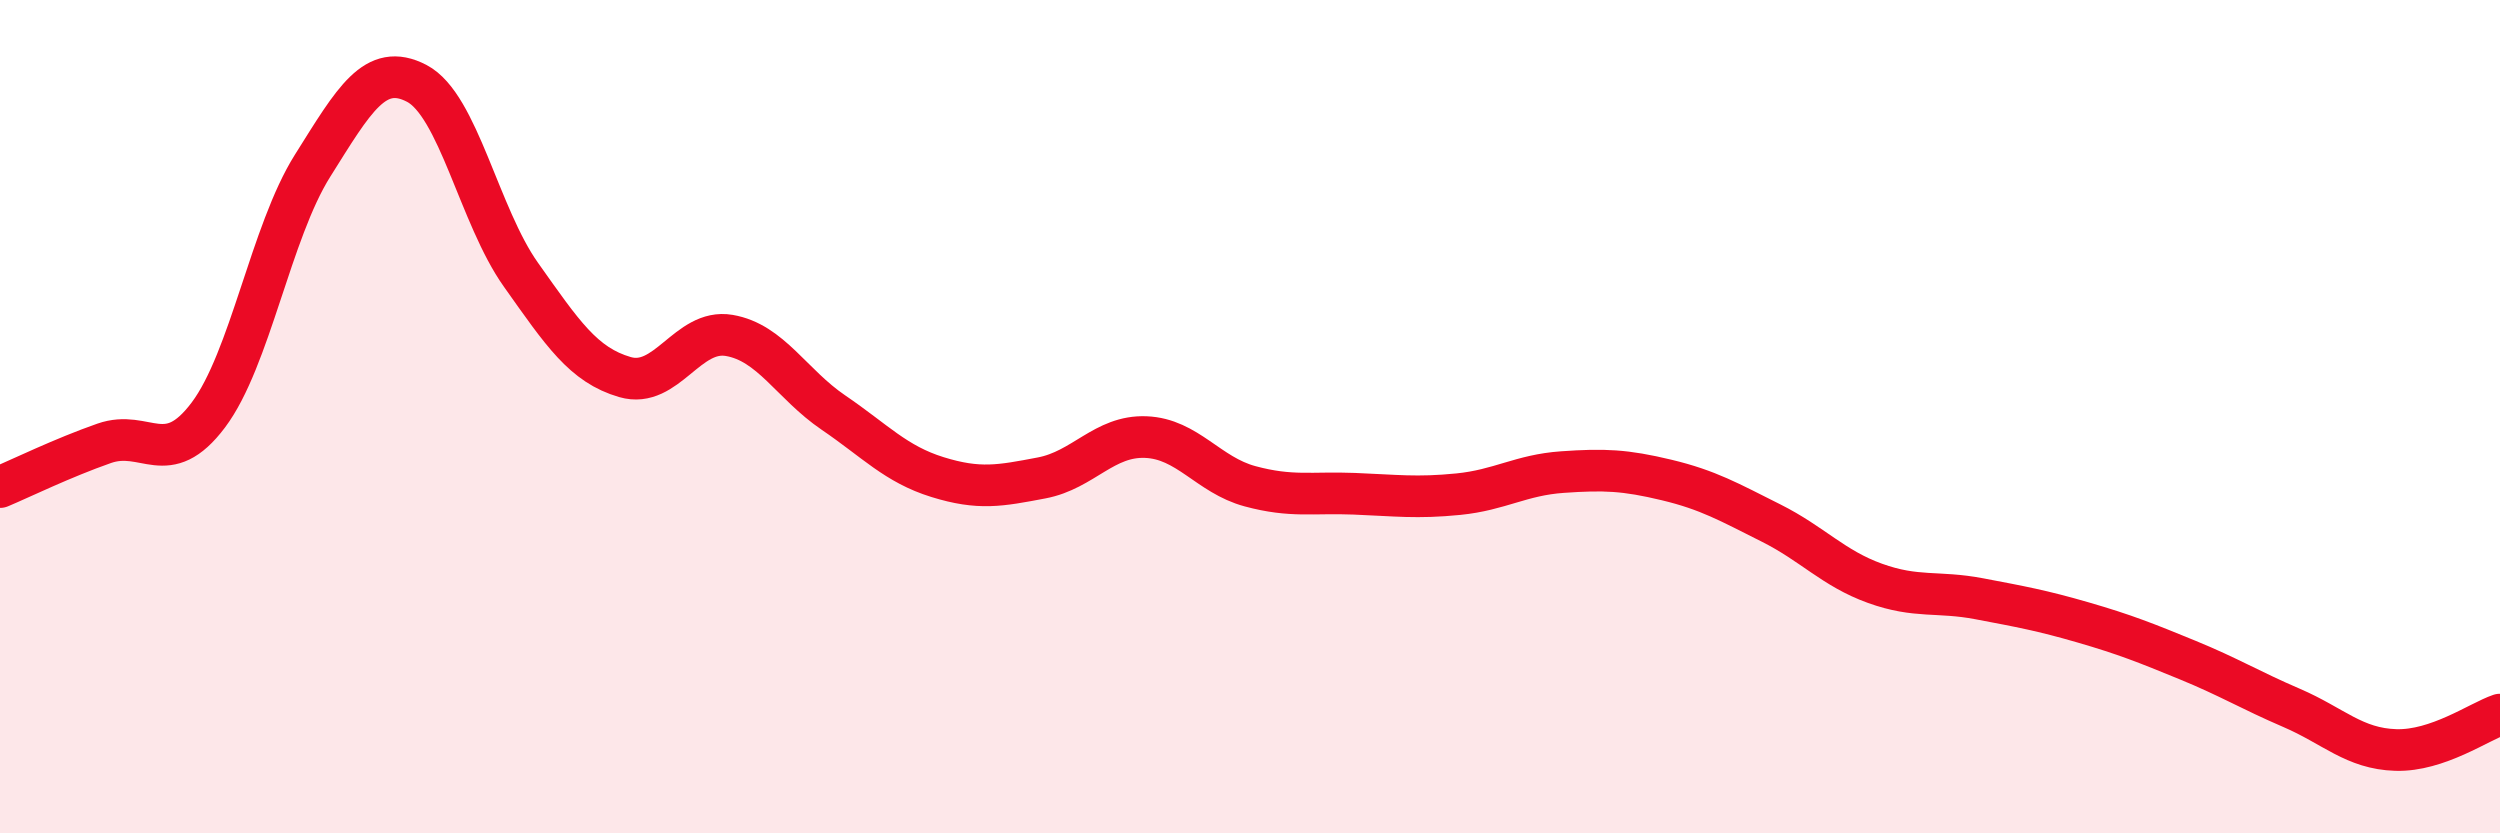
    <svg width="60" height="20" viewBox="0 0 60 20" xmlns="http://www.w3.org/2000/svg">
      <path
        d="M 0,11.69 C 0.5,11.48 1.5,10.99 2.5,10.64 C 3.5,10.29 4,11.29 5,9.96 C 6,8.63 6.5,5.57 7.5,3.98 C 8.5,2.39 9,1.48 10,2 C 11,2.52 11.5,5.18 12.5,6.59 C 13.5,8 14,8.76 15,9.05 C 16,9.34 16.5,7.88 17.5,8.05 C 18.5,8.22 19,9.22 20,9.9 C 21,10.58 21.5,11.14 22.5,11.45 C 23.5,11.76 24,11.66 25,11.47 C 26,11.28 26.5,10.45 27.5,10.49 C 28.5,10.53 29,11.4 30,11.67 C 31,11.94 31.5,11.81 32.5,11.85 C 33.5,11.89 34,11.96 35,11.86 C 36,11.76 36.5,11.4 37.5,11.33 C 38.5,11.26 39,11.28 40,11.52 C 41,11.76 41.5,12.05 42.5,12.55 C 43.5,13.05 44,13.64 45,14 C 46,14.36 46.5,14.18 47.5,14.37 C 48.5,14.56 49,14.65 50,14.94 C 51,15.23 51.5,15.43 52.5,15.84 C 53.5,16.25 54,16.56 55,16.99 C 56,17.42 56.5,17.97 57.5,18 C 58.5,18.03 59.5,17.32 60,17.15L60 20L0 20Z"
        fill="#EB0A25"
        opacity="0.1"
        stroke-linecap="round"
        stroke-linejoin="round"
      />
      <path
        d="M 0,11.69 C 0.5,11.48 1.5,10.99 2.5,10.64 C 3.5,10.29 4,11.29 5,9.96 C 6,8.63 6.5,5.57 7.5,3.98 C 8.5,2.39 9,1.48 10,2 C 11,2.52 11.5,5.18 12.5,6.59 C 13.5,8 14,8.76 15,9.05 C 16,9.34 16.5,7.88 17.5,8.05 C 18.5,8.22 19,9.22 20,9.9 C 21,10.58 21.5,11.14 22.5,11.45 C 23.5,11.76 24,11.66 25,11.47 C 26,11.28 26.5,10.45 27.5,10.49 C 28.5,10.53 29,11.4 30,11.67 C 31,11.94 31.5,11.81 32.5,11.85 C 33.5,11.89 34,11.96 35,11.86 C 36,11.76 36.5,11.4 37.5,11.33 C 38.5,11.26 39,11.28 40,11.52 C 41,11.76 41.5,12.05 42.5,12.55 C 43.5,13.05 44,13.64 45,14 C 46,14.36 46.5,14.18 47.5,14.37 C 48.5,14.56 49,14.65 50,14.94 C 51,15.23 51.5,15.43 52.5,15.84 C 53.5,16.25 54,16.56 55,16.99 C 56,17.42 56.5,17.97 57.5,18 C 58.5,18.03 59.5,17.32 60,17.15"
        stroke="#EB0A25"
        stroke-width="1"
        fill="none"
        stroke-linecap="round"
        stroke-linejoin="round"
      />
    </svg>
  